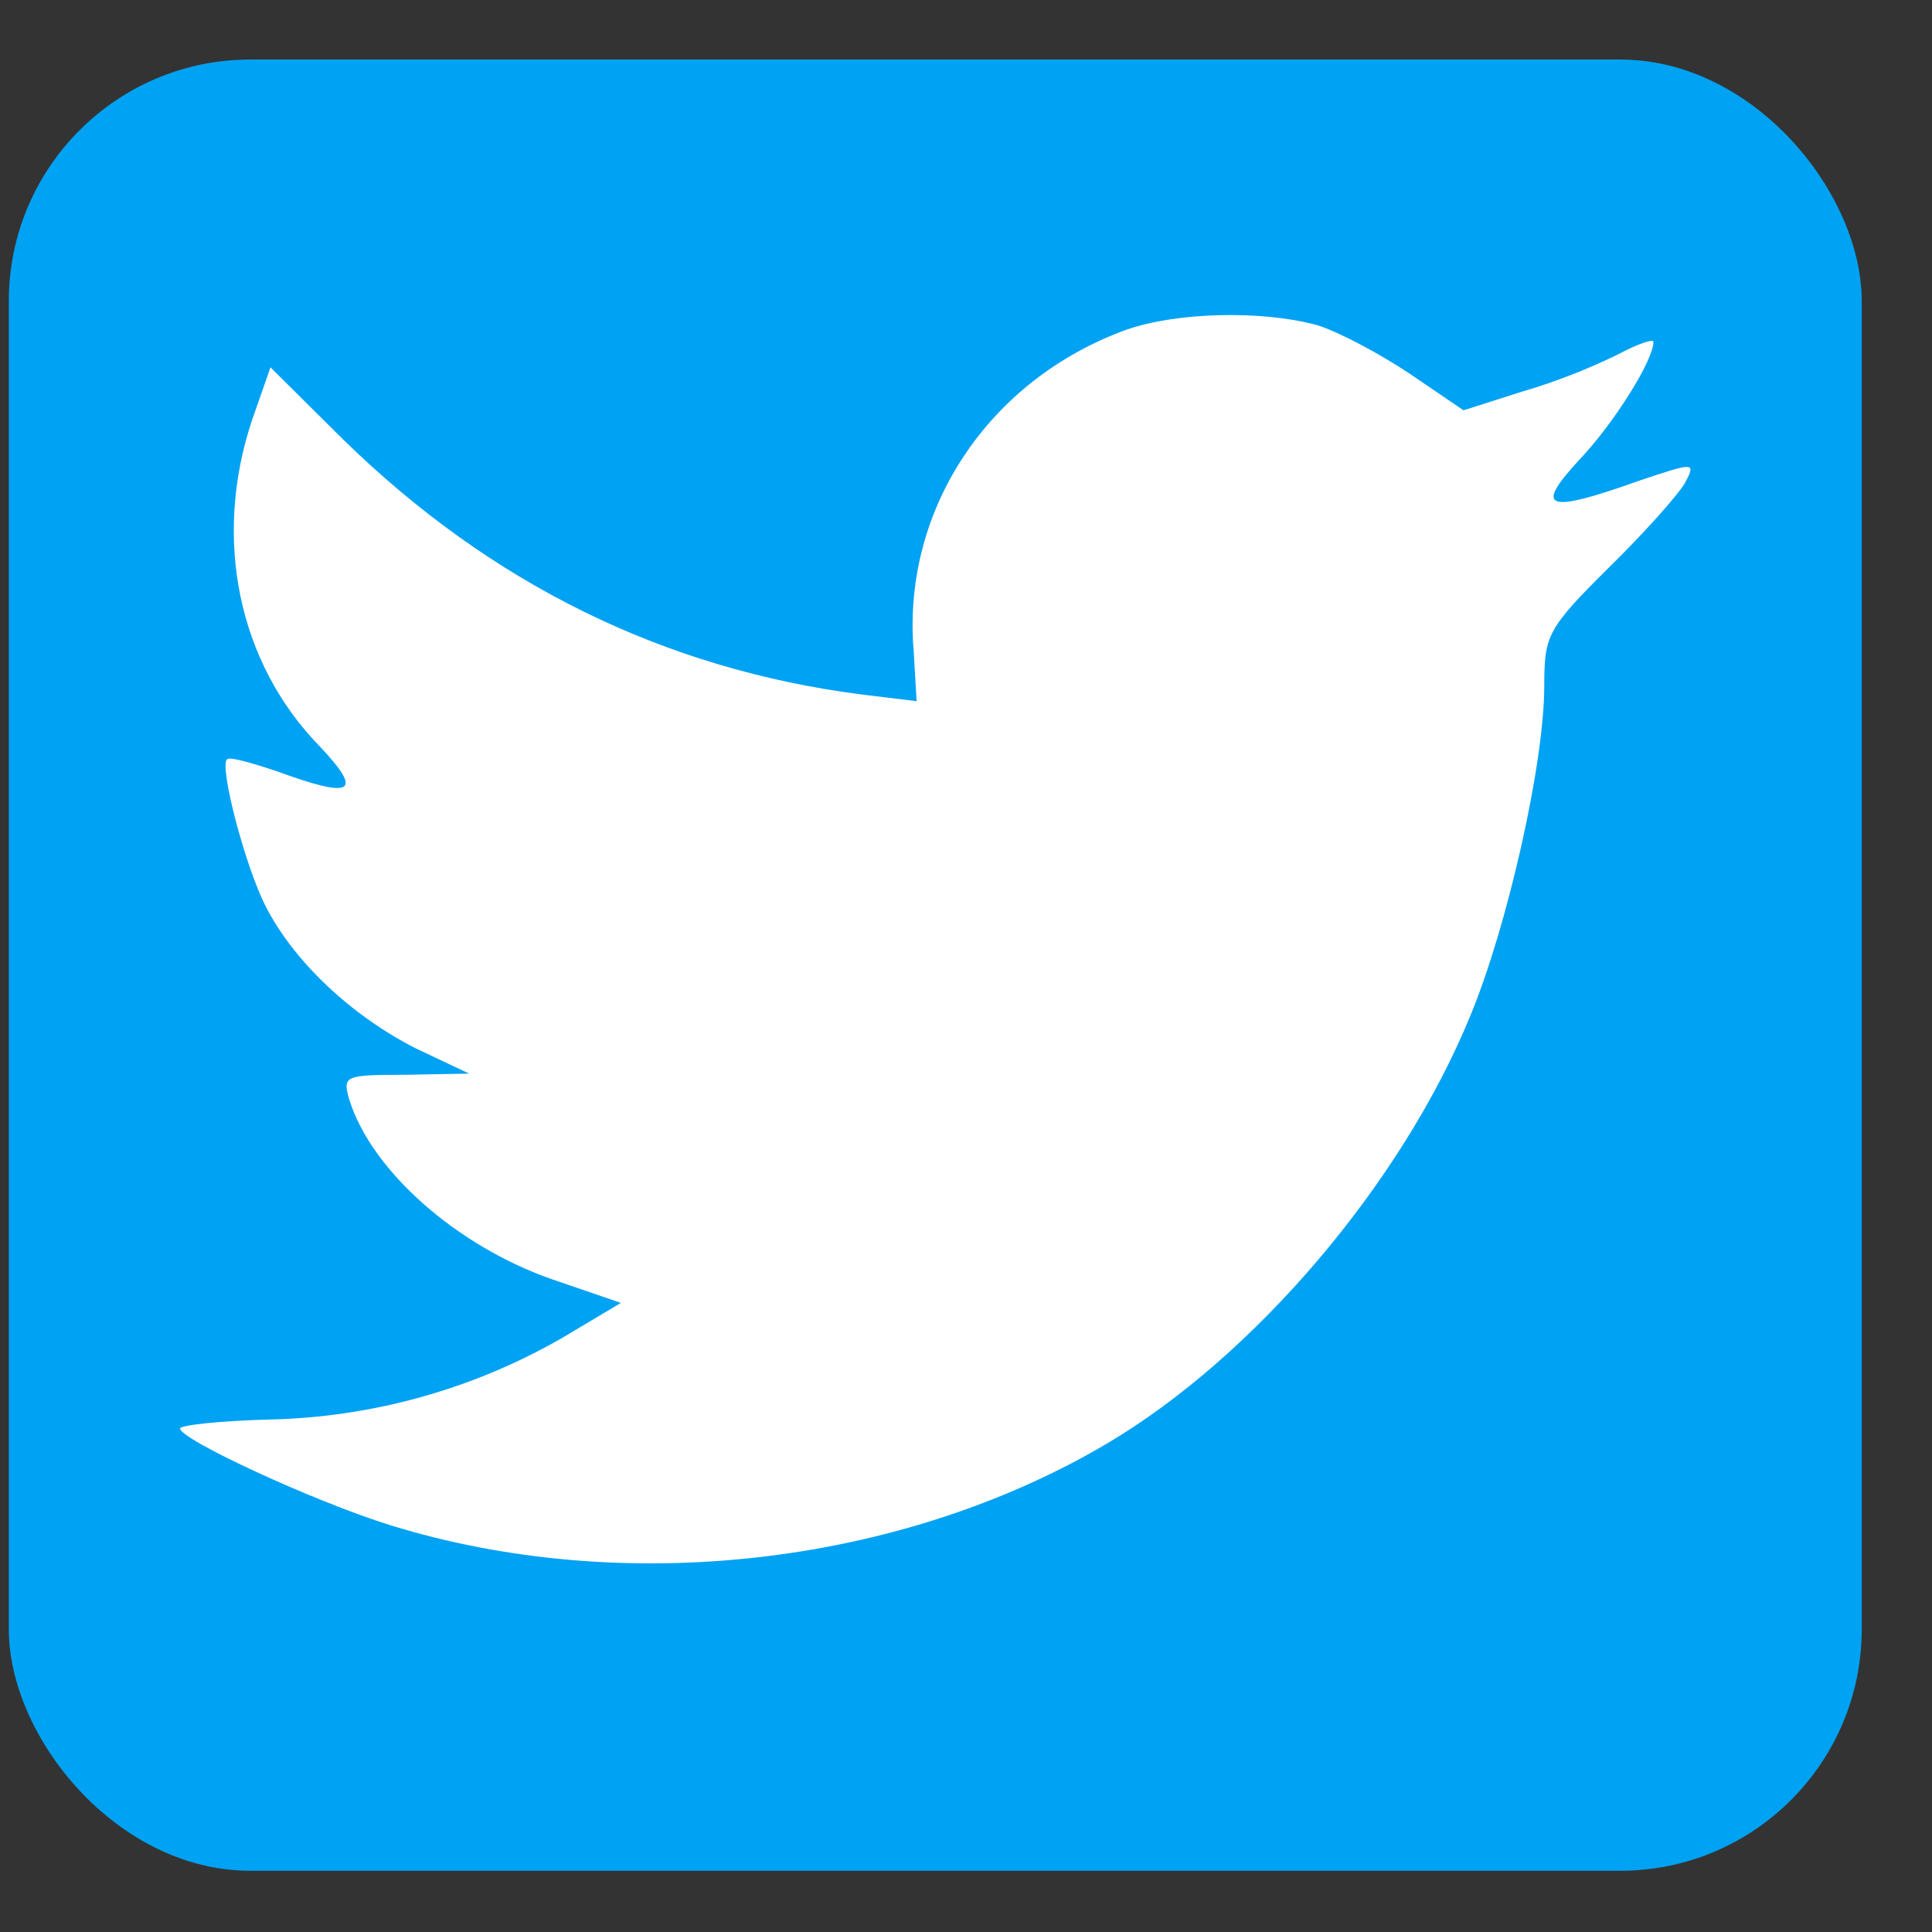 <svg width="16" height="16" viewBox="0 0 16 16" fill="none" xmlns="http://www.w3.org/2000/svg">
<rect x="0" y="0" width="16" height="16" fill="#333333" stroke="none"/>
<rect x="0.073" y="0.493" width="15.345" height="15" rx="2" fill="#00A2F3"/>
<path fill-rule="evenodd" clip-rule="evenodd" d="M7.565 5.36L7.591 5.807L7.14 5.752C5.495 5.542 4.058 4.83 2.837 3.635L2.24 3.042L2.087 3.48C1.761 4.456 1.97 5.487 2.648 6.181C3.009 6.564 2.928 6.619 2.303 6.391C2.087 6.318 1.897 6.263 1.879 6.29C1.816 6.354 2.033 7.185 2.204 7.513C2.439 7.97 2.918 8.416 3.443 8.682L3.885 8.891L3.362 8.901C2.855 8.901 2.837 8.909 2.891 9.101C3.072 9.694 3.786 10.324 4.582 10.598L5.142 10.79L4.654 11.081C3.916 11.505 3.083 11.737 2.232 11.756C1.824 11.766 1.491 11.803 1.491 11.83C1.491 11.92 2.593 12.432 3.235 12.632C5.16 13.226 7.447 12.969 9.164 11.957C10.385 11.236 11.605 9.804 12.175 8.416C12.482 7.677 12.789 6.327 12.789 5.679C12.789 5.26 12.816 5.205 13.322 4.702C13.62 4.411 13.902 4.092 13.954 4C14.046 3.826 14.036 3.826 13.575 3.981C12.807 4.255 12.699 4.219 13.078 3.809C13.358 3.516 13.693 2.987 13.693 2.831C13.693 2.804 13.557 2.85 13.404 2.933C13.148 3.058 12.882 3.162 12.609 3.242L12.12 3.398L11.678 3.097C11.432 2.933 11.09 2.749 10.909 2.693C10.448 2.567 9.743 2.585 9.327 2.731C8.196 3.142 7.482 4.2 7.564 5.36H7.565Z" fill="white"/>
</svg>
